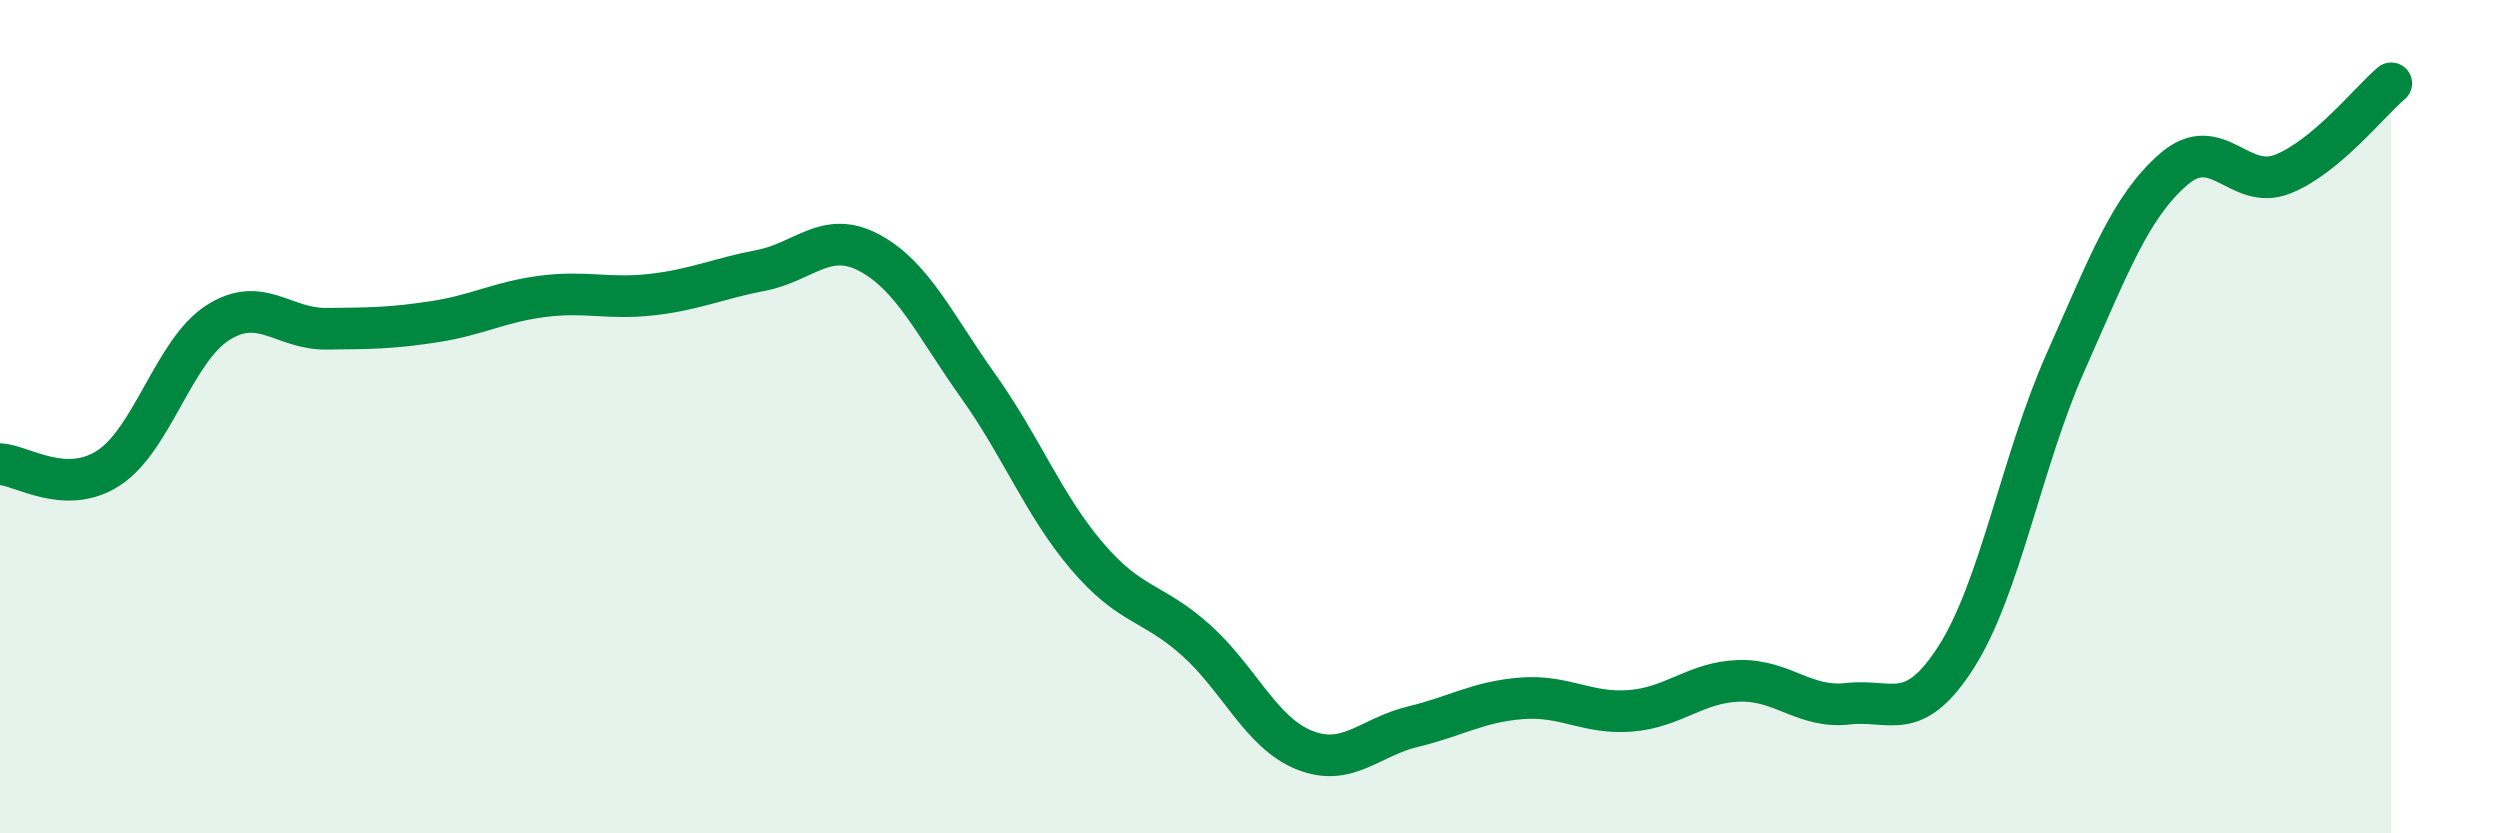 
    <svg width="60" height="20" viewBox="0 0 60 20" xmlns="http://www.w3.org/2000/svg">
      <path
        d="M 0,11.14 C 0.52,11.16 1.57,11.91 2.61,11.23 C 3.65,10.55 4.18,8.42 5.22,7.75 C 6.26,7.08 6.79,7.9 7.83,7.89 C 8.87,7.88 9.39,7.88 10.43,7.72 C 11.47,7.56 12,7.24 13.04,7.11 C 14.08,6.98 14.61,7.19 15.65,7.07 C 16.69,6.95 17.22,6.69 18.26,6.49 C 19.3,6.29 19.83,5.51 20.87,6.07 C 21.91,6.63 22.44,7.81 23.48,9.27 C 24.52,10.73 25.05,12.13 26.09,13.35 C 27.13,14.57 27.66,14.43 28.7,15.36 C 29.74,16.29 30.26,17.58 31.3,18 C 32.34,18.42 32.87,17.69 33.91,17.44 C 34.95,17.19 35.48,16.84 36.52,16.76 C 37.56,16.68 38.09,17.14 39.13,17.06 C 40.17,16.98 40.7,16.37 41.74,16.34 C 42.78,16.31 43.31,17.01 44.35,16.89 C 45.39,16.77 45.92,17.39 46.96,15.75 C 48,14.11 48.53,11.04 49.57,8.7 C 50.61,6.36 51.13,4.96 52.17,4.06 C 53.21,3.16 53.74,4.59 54.78,4.18 C 55.82,3.77 56.87,2.44 57.39,2L57.39 20L0 20Z"
        fill="#008740"
        opacity="0.1"
        stroke-linecap="round"
        stroke-linejoin="round"
      />
      <path
        d="M 0,11.14 C 0.52,11.16 1.57,11.91 2.61,11.23 C 3.65,10.55 4.18,8.42 5.22,7.75 C 6.26,7.08 6.79,7.9 7.83,7.89 C 8.87,7.88 9.39,7.88 10.43,7.72 C 11.47,7.56 12,7.24 13.04,7.11 C 14.08,6.98 14.61,7.19 15.65,7.07 C 16.69,6.95 17.22,6.69 18.26,6.49 C 19.3,6.29 19.83,5.51 20.87,6.07 C 21.91,6.63 22.44,7.81 23.48,9.27 C 24.52,10.73 25.05,12.13 26.09,13.35 C 27.13,14.57 27.66,14.43 28.7,15.36 C 29.74,16.29 30.26,17.58 31.3,18 C 32.34,18.42 32.87,17.69 33.91,17.44 C 34.95,17.19 35.48,16.84 36.52,16.76 C 37.56,16.68 38.09,17.14 39.13,17.06 C 40.17,16.98 40.7,16.37 41.74,16.34 C 42.78,16.31 43.31,17.01 44.35,16.89 C 45.39,16.77 45.92,17.39 46.96,15.75 C 48,14.11 48.53,11.04 49.57,8.7 C 50.61,6.36 51.13,4.96 52.17,4.06 C 53.21,3.16 53.74,4.59 54.78,4.18 C 55.82,3.77 56.87,2.44 57.39,2"
        stroke="#008740"
        stroke-width="1"
        fill="none"
        stroke-linecap="round"
        stroke-linejoin="round"
      />
    </svg>
  